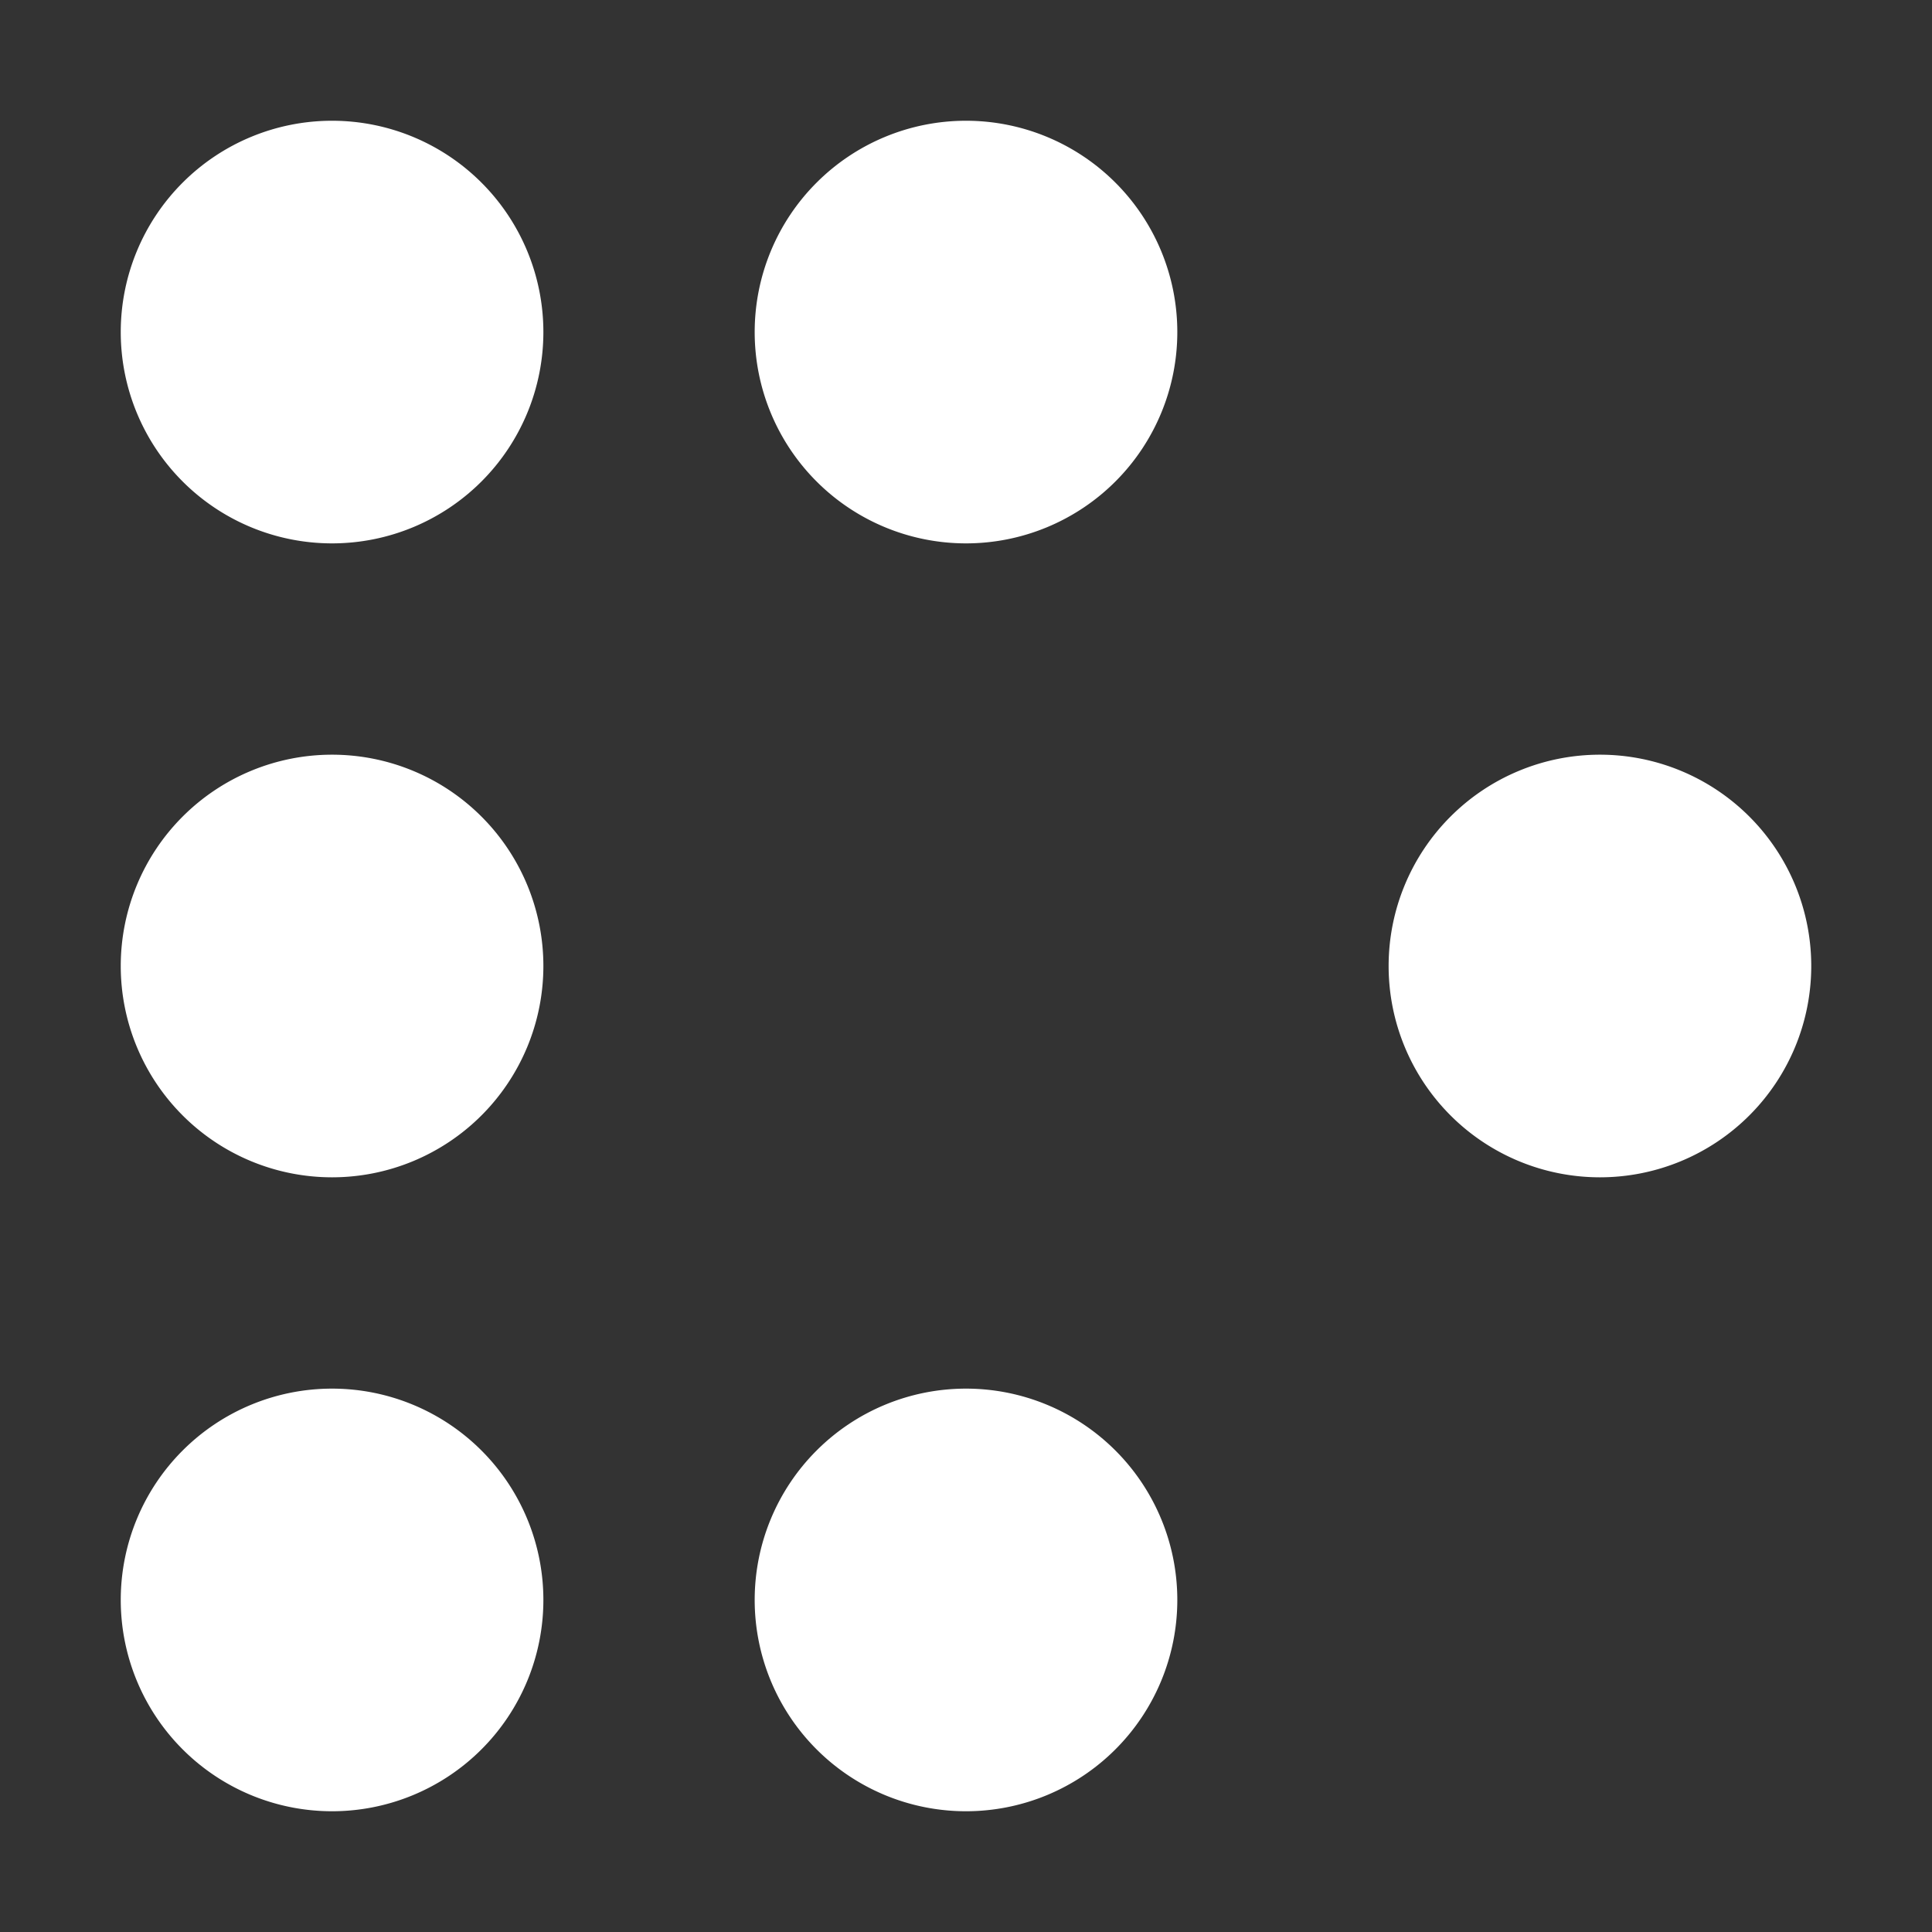 <svg xmlns="http://www.w3.org/2000/svg" width="32" height="32" fill="none" viewBox="0 0 32 32"><rect x="0" y="0" width="32" height="32" fill="#333333" stroke="none"/><path fill="#fff" d="M9 5.5a3.5 3.5 0 1 1-7 0 3.5 3.5 0 0 1 7 0M9 16a3.5 3.5 0 1 1-7 0 3.5 3.5 0 0 1 7 0M9 26.5a3.5 3.5 0 1 1-7 0 3.5 3.5 0 0 1 7 0M19.5 5.5a3.5 3.5 0 1 1-7 0 3.5 3.5 0 0 1 7 0M19.5 26.5a3.5 3.5 0 1 1-7 0 3.5 3.5 0 0 1 7 0M30 16a3.5 3.5 0 1 1-7 0 3.5 3.5 0 0 1 7 0"/></svg>